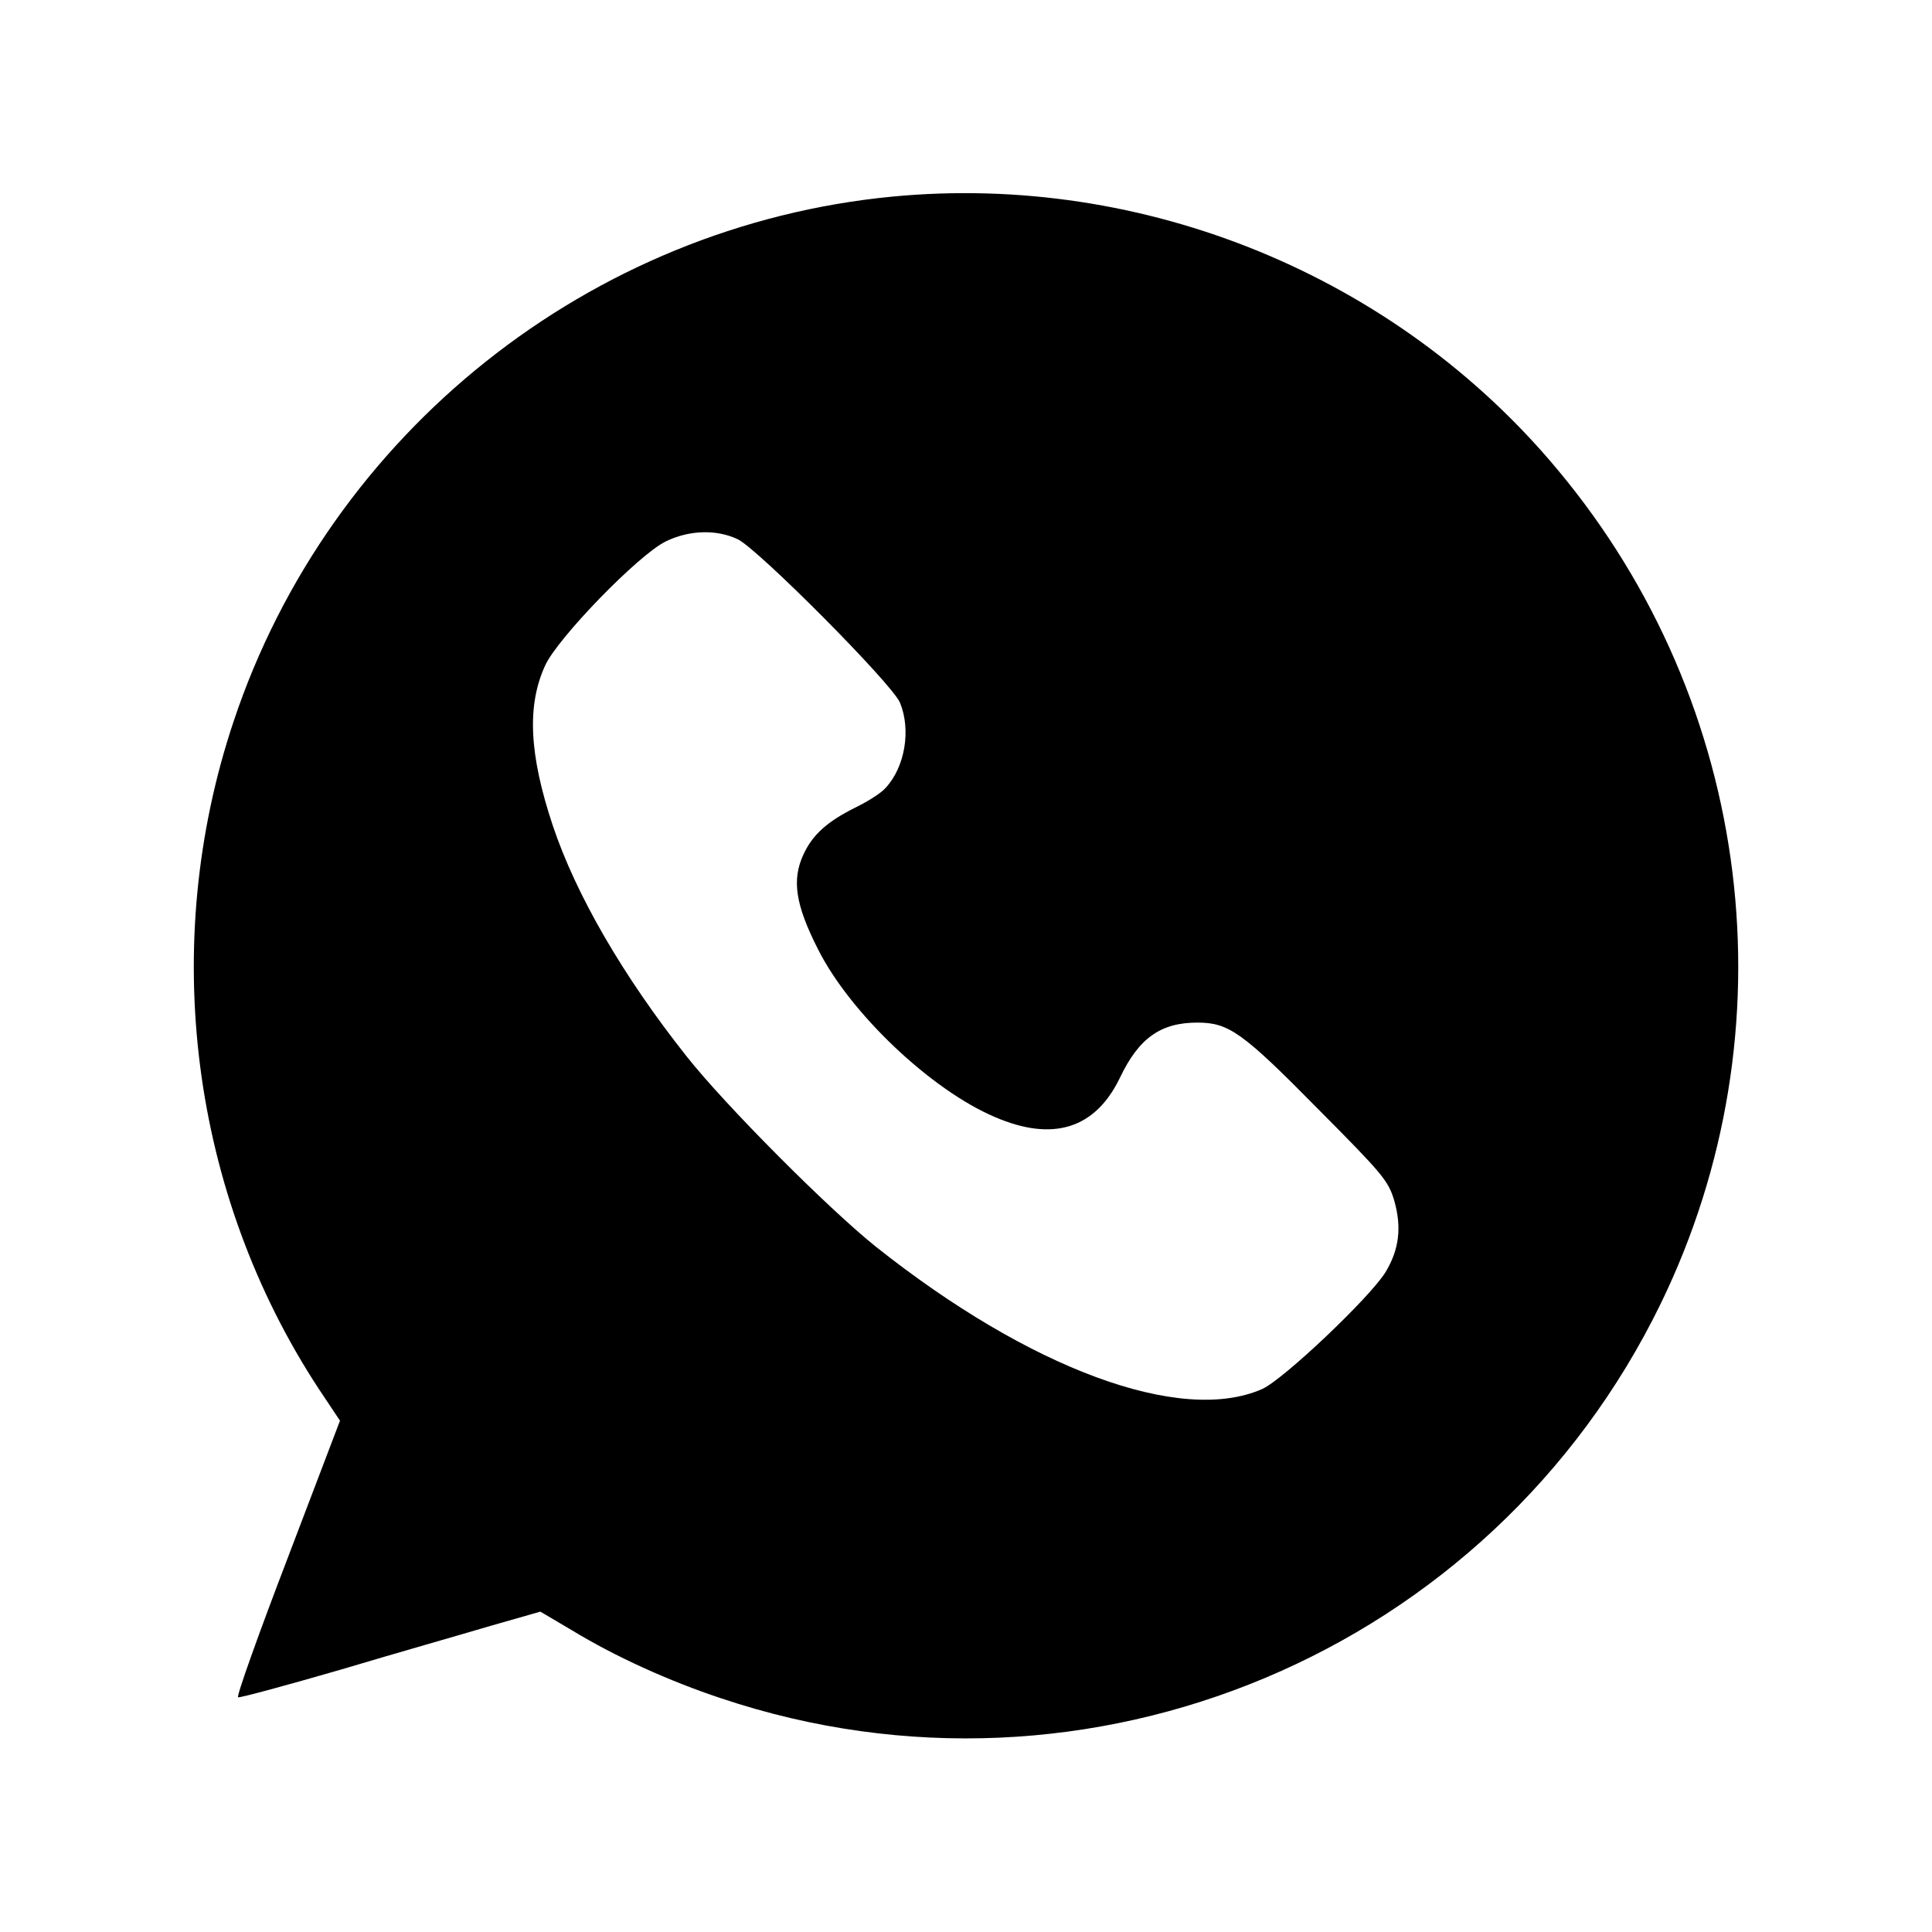 <?xml version="1.0" encoding="UTF-8" standalone="no"?> <svg xmlns="http://www.w3.org/2000/svg" width="512pt" height="512pt" viewBox="0 0 512 512" preserveAspectRatio="xMidYMid meet"> <g transform="translate(0,512) scale(0.1,-0.1)" fill="#000000" stroke="none"> <path d="M2365 4599 c-801 -77 -1491 -626 -1746 -1391 -198 -592 -114 -1251 226 -1769 l56 -84 -139 -365 c-77 -201 -136 -366 -131 -368 4 -2 126 31 271 73 144 43 323 94 397 116 l133 38 83 -49 c115 -70 258 -135 397 -181 973 -326 2039 122 2489 1046 352 724 246 1589 -273 2210 -428 514 -1095 788 -1763 724z m-410 -908 c54 -26 409 -383 430 -433 30 -73 13 -171 -38 -226 -12 -14 -49 -37 -82 -53 -72 -36 -112 -71 -136 -124 -31 -67 -21 -133 39 -251 85 -169 299 -372 468 -444 155 -67 267 -31 332 104 50 105 108 146 205 146 83 0 119 -25 319 -228 174 -175 187 -191 203 -244 20 -71 13 -129 -23 -189 -41 -67 -271 -285 -327 -310 -215 -95 -615 52 -1025 378 -127 102 -397 373 -500 503 -168 212 -293 427 -355 612 -63 189 -69 319 -20 425 33 72 246 292 319 328 61 30 134 33 191 6z"></path> </g> </svg> 